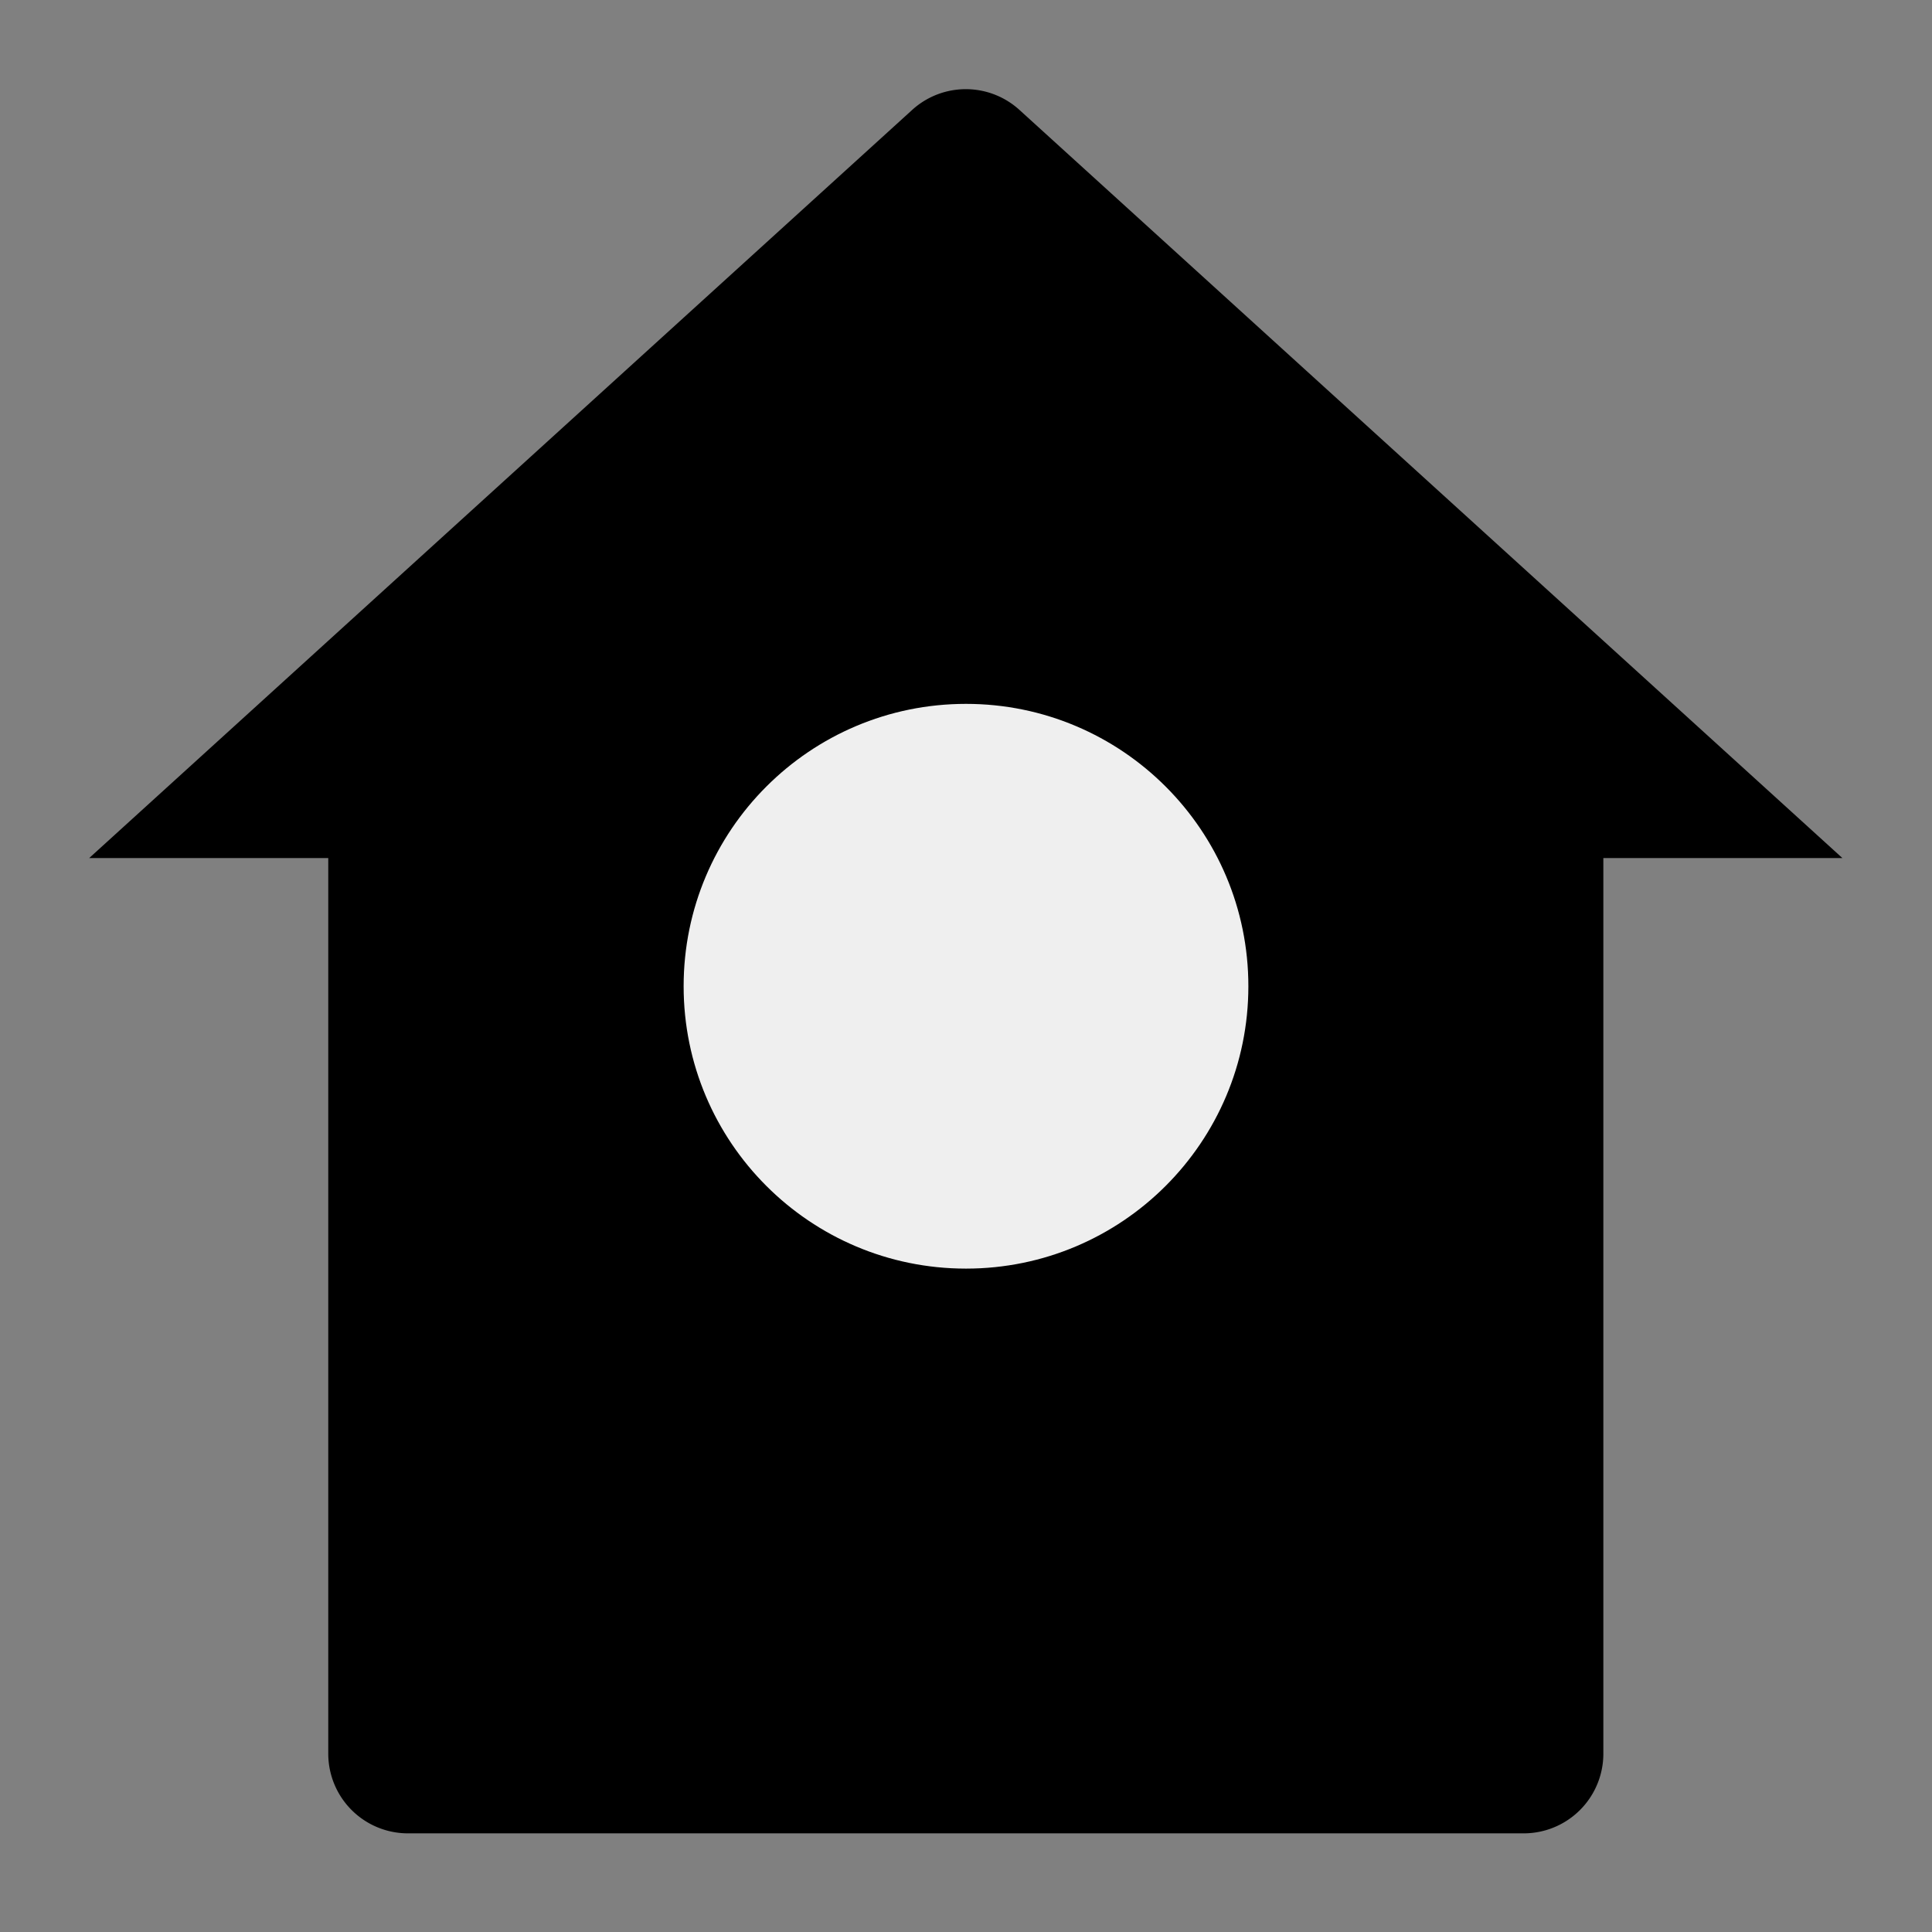 <svg xmlns="http://www.w3.org/2000/svg" width="65" height="65" viewBox="0 0 65 65"><rect x="0" y="0" width="65" height="65" fill="#808080" stroke="none"/><g id="Group_19" data-name="Group 19" transform="translate(-731 -2230)"><rect id="Rectangle_11" data-name="Rectangle 11" width="65" height="65" transform="translate(731 2230)" fill="none"></rect><g id="Group_15" data-name="Group 15" transform="translate(93.812 -41.069)"><path id="Path_3" data-name="Path 3" d="M51.943,57.352a2.681,2.681,0,0,1-2.681,2.681H11.725a2.681,2.681,0,0,1-2.681-2.681V27.221H1L28.689,2.05a2.681,2.681,0,0,1,3.609,0L59.986,27.221H51.943Z" transform="translate(639.188 2272.717)"></path><circle id="Ellipse_2" data-name="Ellipse 2" cx="9.5" cy="9.5" r="9.5" transform="translate(660.188 2294.75)" fill="#efefef"></circle></g></g></svg>